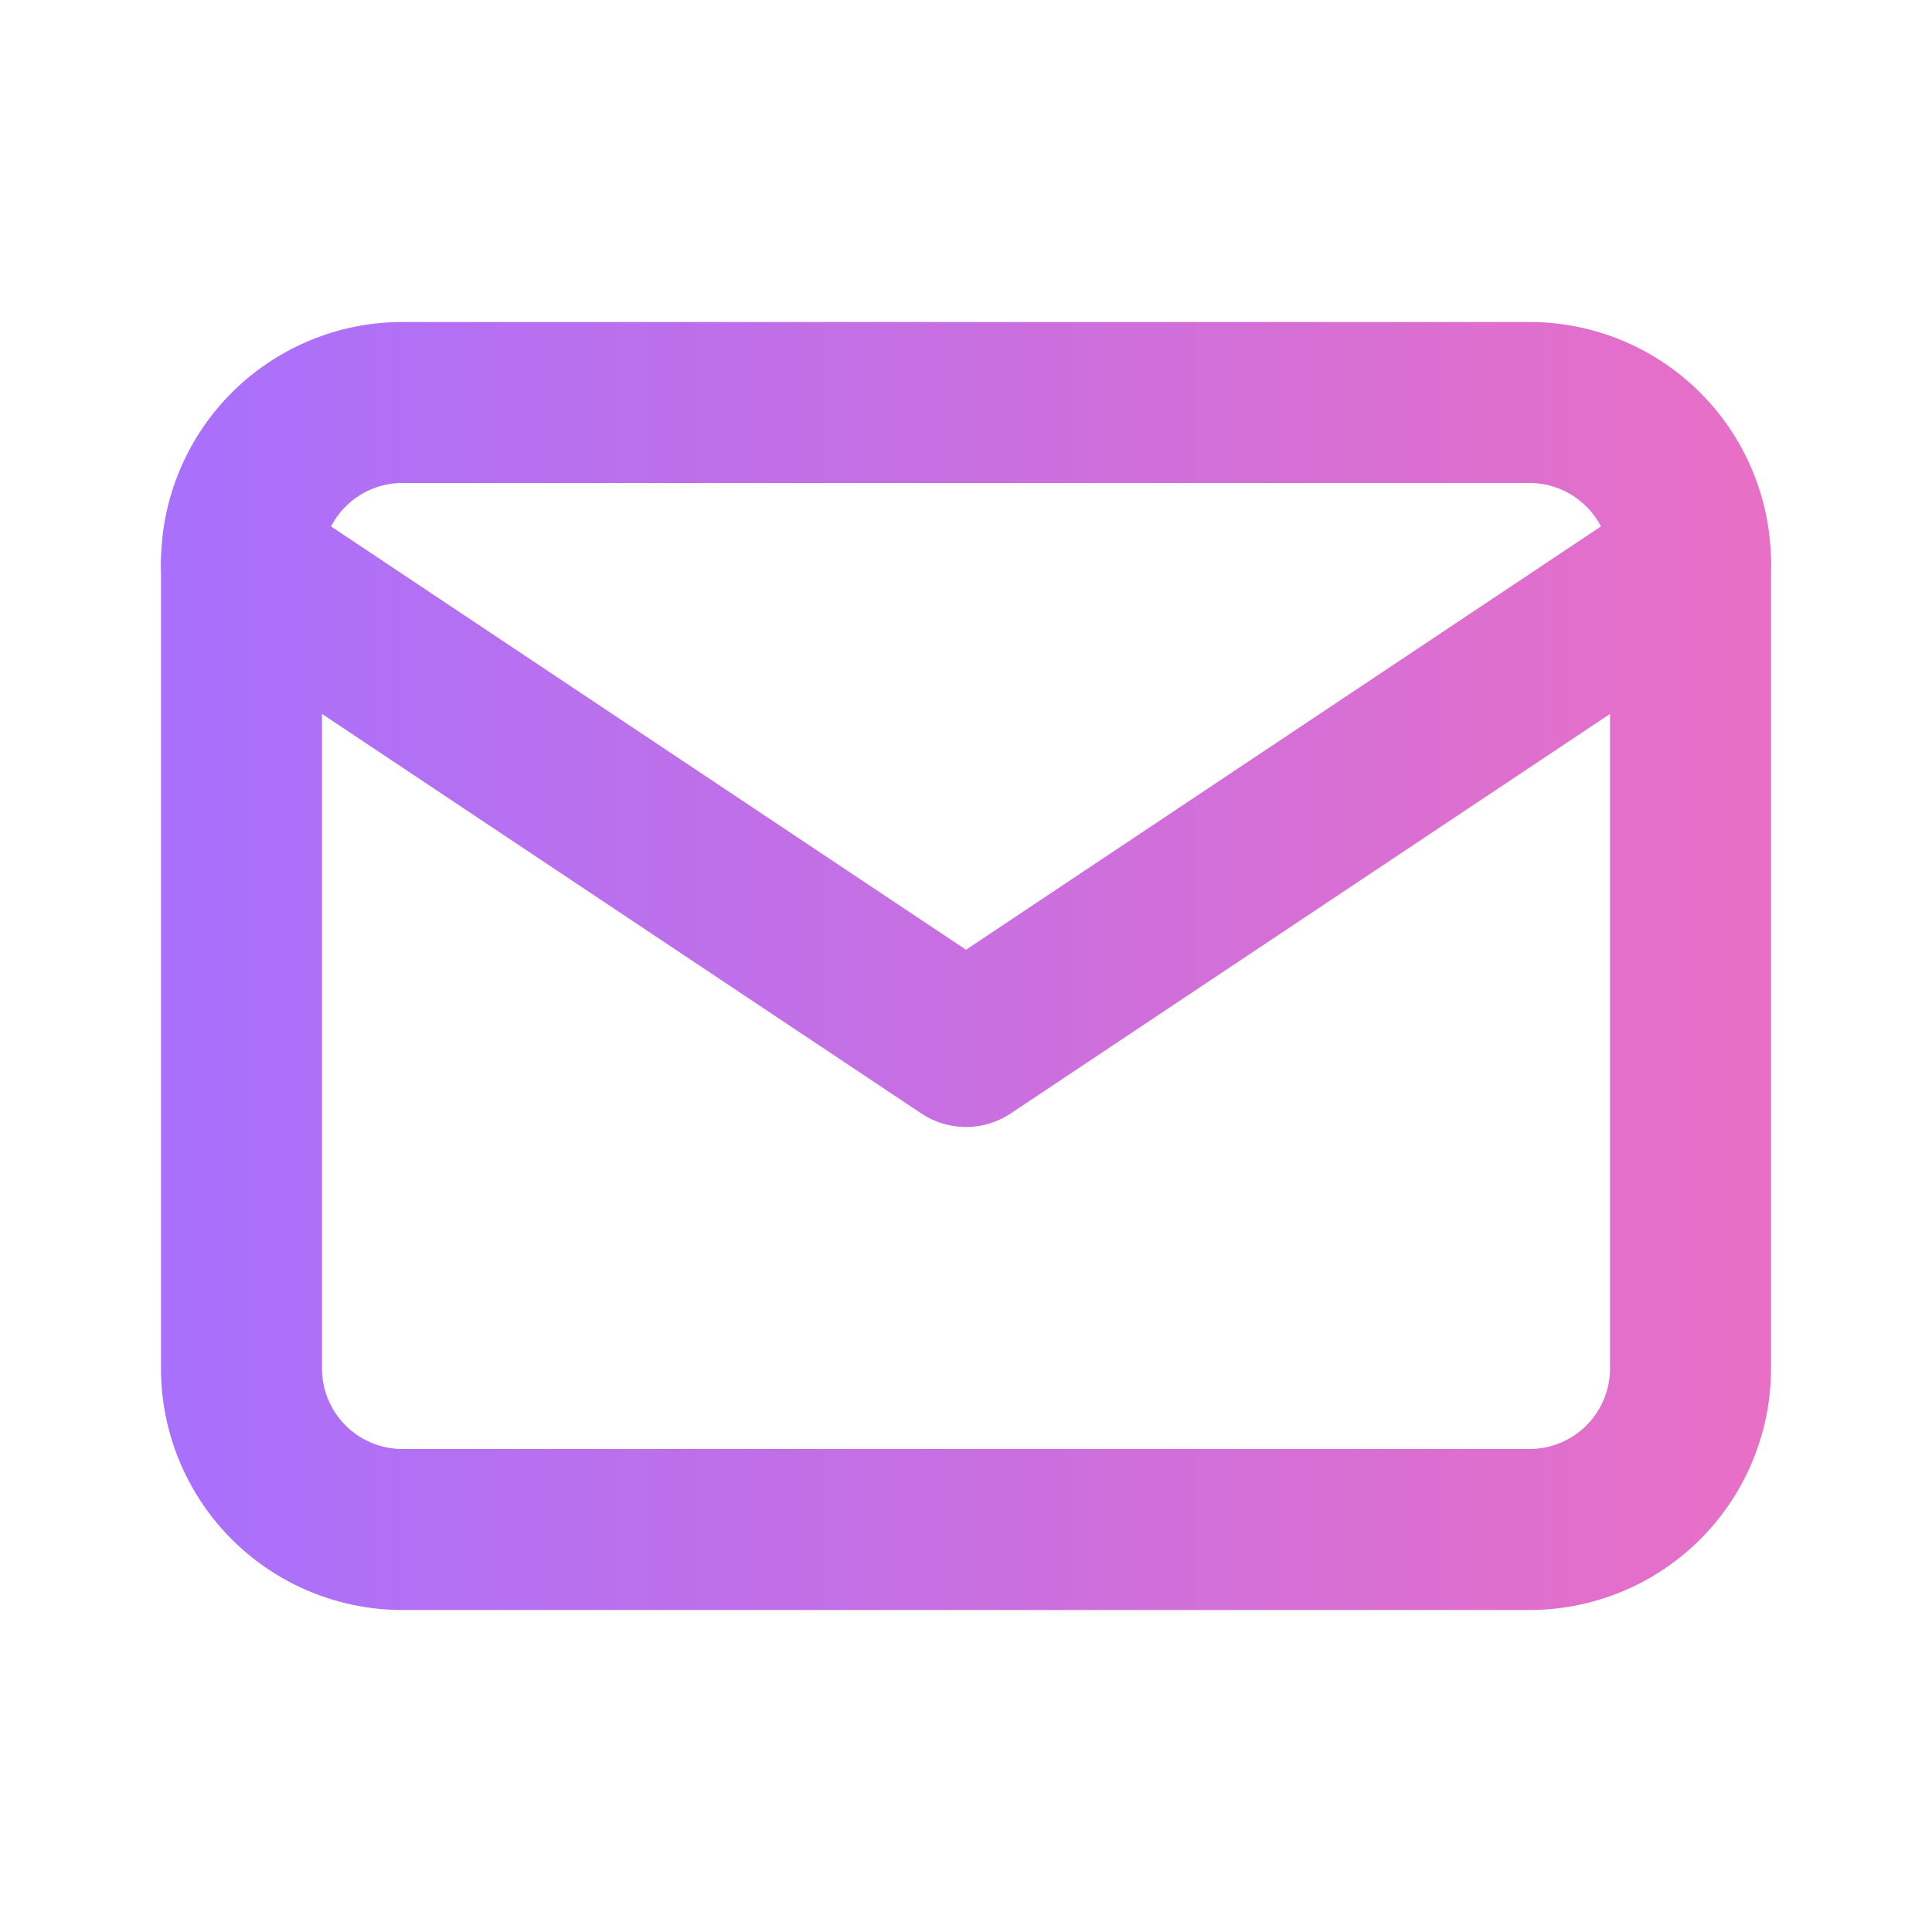<svg xmlns="http://www.w3.org/2000/svg" width="24" height="24" viewBox="0 0 24 24" fill="none" stroke="url(#paint0_linear)" stroke-width="2" stroke-linecap="round" stroke-linejoin="round" class="icon icon-tabler icons-tabler-outline icon-tabler-mail">
  <defs>
    <linearGradient id="paint0_linear" x1="1.07" y1="15" x2="28.927" y2="15" gradientUnits="userSpaceOnUse">
      <stop stop-color="#a570ff"/>
      <stop offset="1" stop-color="#ff6eb2"/>
      <stop offset="1" stop-color="#ffad66"/>
    </linearGradient>
    <linearGradient id="whatsappGradient1" x1="1.07" y1="12.034" x2="28.927" y2="12.034" gradientUnits="userSpaceOnUse">
      <stop stop-color="#a570ff"/>
      <stop offset="1" stop-color="#ff6eb2"/>
      <stop offset="1" stop-color="#ffad66"/>
    </linearGradient>
  </defs>
  <path stroke="none" d="M0 0h24v24H0z" fill="none"/>
  <path d="M3 7a2 2 0 0 1 2 -2h14a2 2 0 0 1 2 2v10a2 2 0 0 1 -2 2h-14a2 2 0 0 1 -2 -2v-10z" />
  <path d="M3 7l9 6l9 -6" />
</svg>
